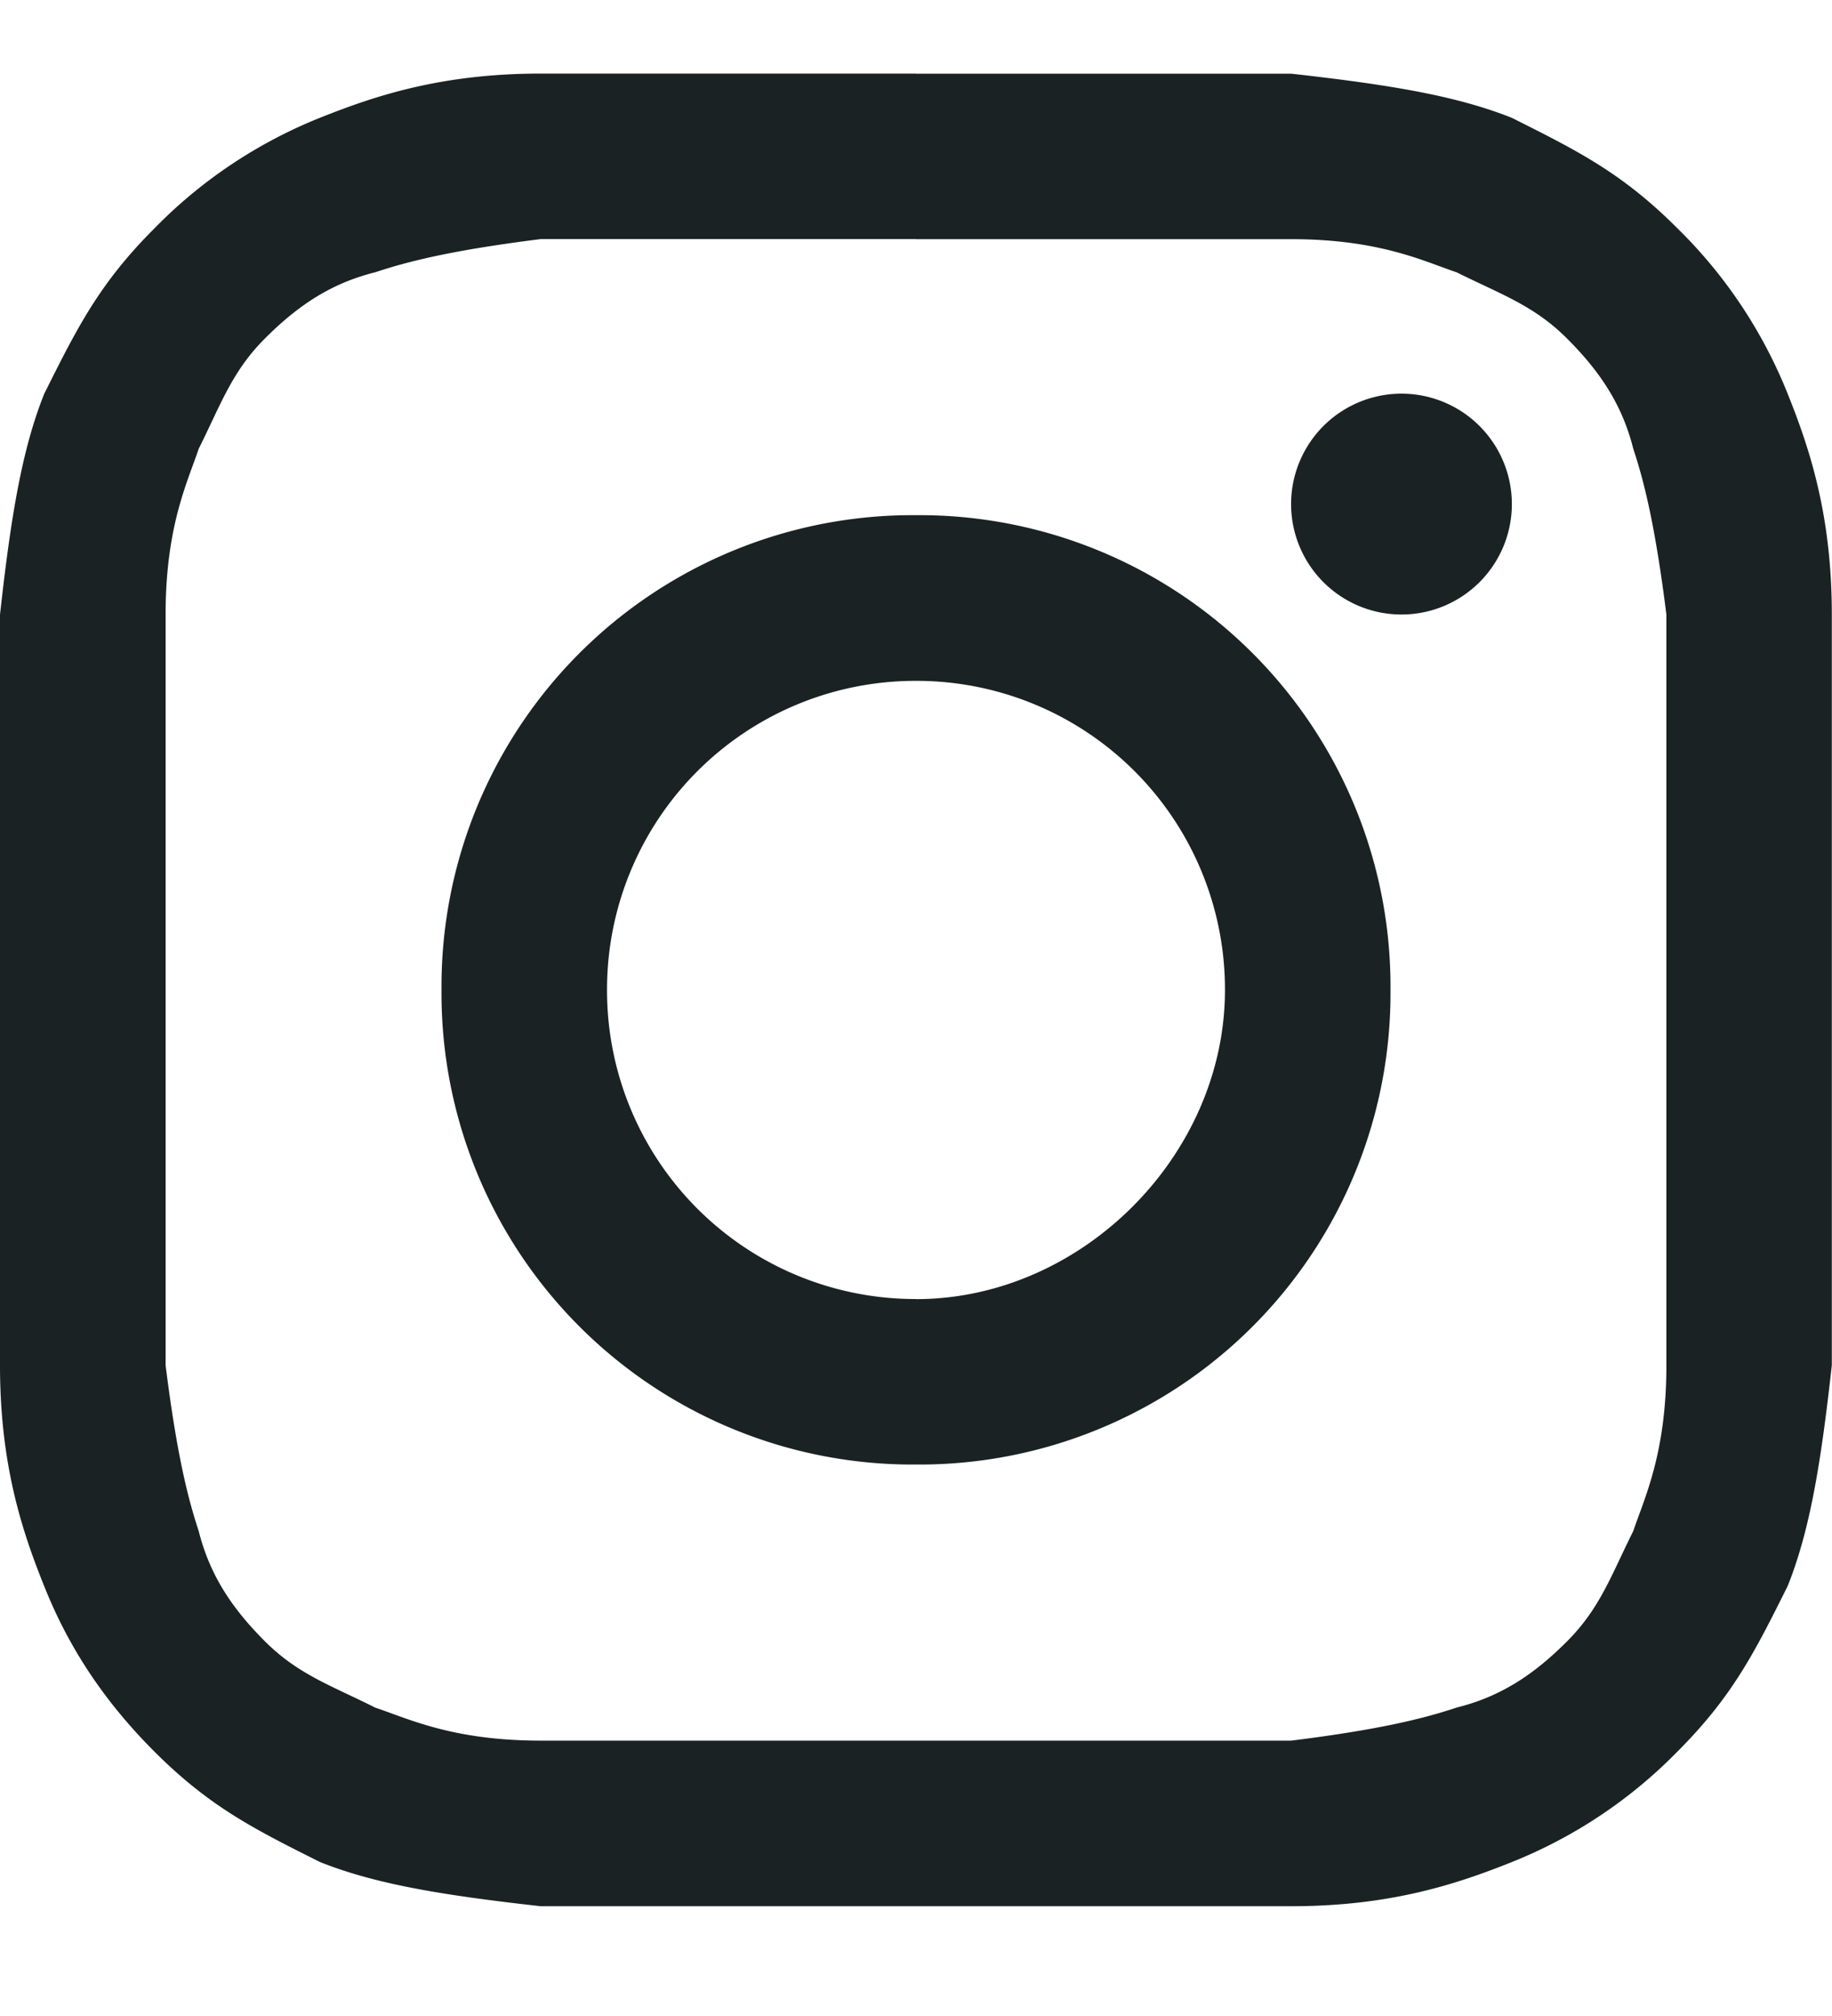 <svg xmlns="http://www.w3.org/2000/svg" width="20" height="22" fill="none" viewBox="0 0 20 22">
  <path fill="#1A2224" d="M10 2.61h4.096c.964 0 1.446.241 1.807.362.482.24.844.361 1.205.723.361.361.602.722.723 1.204.12.362.24.844.361 1.807V14.9c0 .963-.24 1.445-.361 1.807-.241.481-.362.843-.723 1.204-.361.362-.723.603-1.205.723-.361.12-.843.241-1.807.361H5.904c-.964 0-1.446-.24-1.807-.36-.482-.242-.843-.362-1.205-.724-.361-.361-.602-.723-.723-1.204-.12-.362-.24-.844-.361-1.807V6.705c0-.963.24-1.445.361-1.807.241-.482.362-.843.723-1.204.362-.362.723-.603 1.205-.723.361-.12.843-.241 1.807-.362H10Zm0-1.807H5.904c-1.084 0-1.807.241-2.41.482A5.26 5.26 0 0 0 1.688 2.49C1.085 3.092.844 3.574.483 4.297.242 4.899.12 5.622 0 6.707v8.192c0 1.084.24 1.807.482 2.409.24.602.602 1.205 1.204 1.807.603.602 1.085.843 1.808 1.205.602.24 1.325.361 2.409.482h8.192c1.084 0 1.807-.241 2.41-.482a5.261 5.261 0 0 0 1.807-1.205c.602-.602.843-1.084 1.204-1.807.241-.602.362-1.325.482-2.41V6.707c0-1.084-.24-1.807-.482-2.41a5.26 5.26 0 0 0-1.204-1.806c-.603-.603-1.085-.843-1.807-1.205-.603-.24-1.326-.361-2.41-.482H10Z"/>
  <path fill="#1A2224" d="M10 5.622a5.142 5.142 0 0 0-5.18 5.18 5.142 5.142 0 0 0 5.18 5.18 5.142 5.142 0 0 0 5.18-5.18A5.142 5.142 0 0 0 10 5.622Zm0 8.554a3.367 3.367 0 0 1-3.373-3.374A3.367 3.367 0 0 1 10 7.43a3.367 3.367 0 0 1 3.373 3.373c0 1.807-1.566 3.374-3.373 3.374Zm5.3-7.47a1.205 1.205 0 1 0 0-2.41 1.205 1.205 0 0 0 0 2.41Z"/>
</svg>
